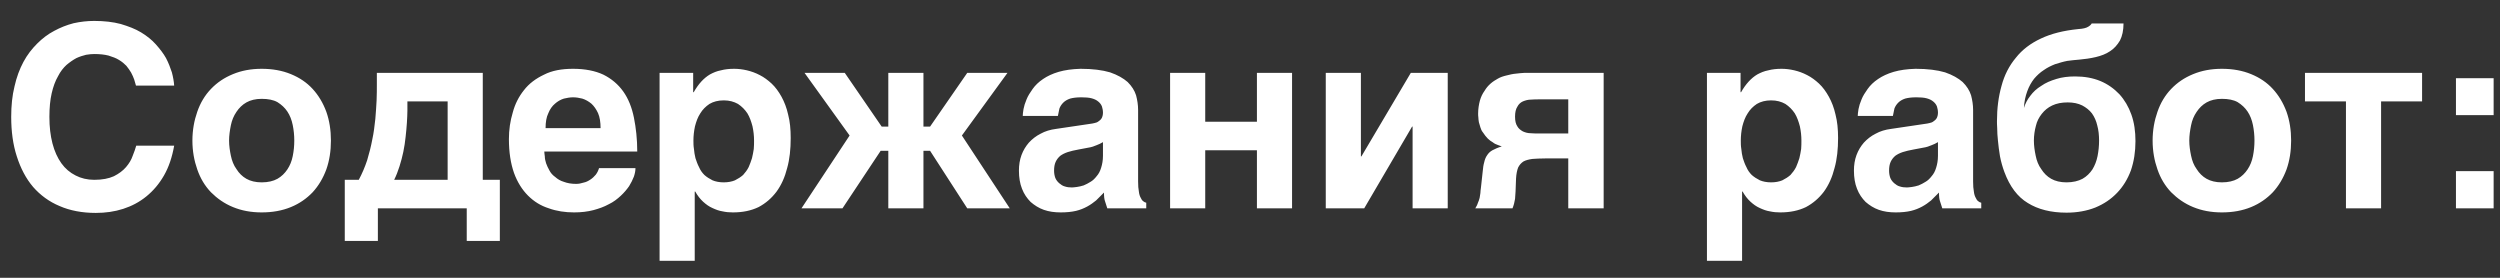 <?xml version="1.0" encoding="UTF-8"?> <svg xmlns="http://www.w3.org/2000/svg" width="108" height="12" viewBox="0 0 108 12" fill="none"><rect x="0" y="0" width="108" height="12" fill="#333333" stroke="none"/><path d="M5.797 3.434C5.764 3.335 5.72 3.247 5.665 3.137C5.61 3.038 5.533 2.939 5.456 2.84C5.368 2.752 5.269 2.664 5.137 2.587C5.016 2.51 4.862 2.455 4.686 2.4C4.51 2.356 4.312 2.334 4.07 2.334C3.971 2.334 3.85 2.345 3.718 2.367C3.586 2.4 3.443 2.444 3.3 2.51C3.157 2.587 3.014 2.686 2.871 2.807C2.739 2.928 2.607 3.093 2.508 3.291C2.387 3.5 2.299 3.742 2.233 4.028C2.167 4.314 2.134 4.655 2.134 5.051C2.134 5.48 2.178 5.854 2.266 6.195C2.354 6.536 2.486 6.822 2.651 7.053C2.816 7.284 3.025 7.46 3.267 7.581C3.498 7.702 3.773 7.768 4.07 7.768C4.422 7.768 4.697 7.713 4.917 7.614C5.137 7.504 5.313 7.372 5.445 7.218C5.577 7.064 5.676 6.899 5.731 6.734C5.797 6.569 5.852 6.415 5.885 6.294H7.524C7.436 6.789 7.293 7.218 7.084 7.581C6.875 7.944 6.622 8.241 6.325 8.483C6.028 8.725 5.698 8.901 5.324 9.022C4.95 9.143 4.554 9.198 4.136 9.198C3.553 9.198 3.025 9.099 2.574 8.901C2.123 8.714 1.738 8.428 1.43 8.076C1.122 7.713 0.891 7.273 0.726 6.756C0.561 6.25 0.484 5.678 0.484 5.051C0.484 4.567 0.528 4.127 0.627 3.731C0.715 3.335 0.847 2.983 1.012 2.675C1.177 2.367 1.375 2.114 1.606 1.883C1.826 1.663 2.068 1.476 2.343 1.333C2.607 1.19 2.882 1.08 3.179 1.003C3.476 0.937 3.773 0.904 4.07 0.904C4.499 0.904 4.884 0.948 5.214 1.036C5.544 1.135 5.841 1.245 6.094 1.399C6.347 1.553 6.556 1.718 6.732 1.916C6.908 2.114 7.062 2.312 7.172 2.51C7.282 2.719 7.359 2.928 7.425 3.126C7.48 3.335 7.513 3.522 7.524 3.698H5.874L5.797 3.434ZM8.312 6.074C8.312 5.623 8.389 5.205 8.521 4.831C8.653 4.446 8.851 4.116 9.115 3.841C9.379 3.566 9.687 3.357 10.062 3.203C10.435 3.049 10.842 2.972 11.305 2.972C11.777 2.972 12.195 3.049 12.569 3.203C12.944 3.357 13.252 3.566 13.505 3.841C13.758 4.116 13.956 4.446 14.098 4.831C14.23 5.205 14.296 5.623 14.296 6.074C14.296 6.525 14.23 6.943 14.098 7.317C13.956 7.702 13.758 8.032 13.505 8.307C13.252 8.571 12.944 8.791 12.569 8.945C12.195 9.099 11.777 9.176 11.305 9.176C10.842 9.176 10.435 9.099 10.062 8.945C9.687 8.791 9.379 8.571 9.115 8.307C8.851 8.032 8.653 7.702 8.521 7.317C8.389 6.943 8.312 6.525 8.312 6.074ZM9.896 6.074C9.896 6.294 9.929 6.514 9.973 6.723C10.018 6.943 10.095 7.141 10.216 7.306C10.325 7.482 10.469 7.625 10.645 7.724C10.82 7.823 11.04 7.878 11.305 7.878C11.579 7.878 11.81 7.823 11.986 7.724C12.162 7.625 12.306 7.482 12.415 7.317C12.525 7.152 12.602 6.965 12.646 6.745C12.691 6.525 12.713 6.305 12.713 6.074C12.713 5.843 12.691 5.623 12.646 5.403C12.602 5.183 12.525 4.985 12.415 4.82C12.306 4.655 12.162 4.523 11.986 4.413C11.81 4.314 11.579 4.27 11.305 4.27C11.04 4.27 10.82 4.325 10.645 4.424C10.469 4.523 10.325 4.666 10.216 4.831C10.095 5.007 10.018 5.194 9.973 5.414C9.929 5.634 9.896 5.854 9.896 6.074ZM15.499 7.768C15.642 7.504 15.763 7.218 15.862 6.921C15.95 6.624 16.027 6.327 16.082 6.03C16.148 5.733 16.181 5.436 16.214 5.139C16.236 4.864 16.258 4.589 16.269 4.336C16.28 4.083 16.28 3.852 16.28 3.643V3.148H20.856V7.768H21.593V10.408H20.163V9H16.324V10.408H14.894V7.768H15.499ZM17.6 4.38V4.776C17.6 4.93 17.589 5.106 17.578 5.304C17.567 5.491 17.545 5.7 17.523 5.909C17.501 6.129 17.468 6.338 17.424 6.558C17.38 6.767 17.325 6.976 17.259 7.185C17.193 7.394 17.116 7.592 17.028 7.768H19.338V4.38H17.6ZM23.514 6.547C23.514 6.602 23.525 6.668 23.536 6.756C23.536 6.855 23.558 6.943 23.591 7.053C23.624 7.152 23.679 7.262 23.734 7.361C23.789 7.471 23.877 7.57 23.987 7.647C24.086 7.735 24.207 7.812 24.361 7.856C24.504 7.911 24.68 7.944 24.889 7.944C24.999 7.944 25.109 7.922 25.208 7.889C25.318 7.867 25.406 7.823 25.505 7.757C25.593 7.702 25.67 7.625 25.736 7.548C25.802 7.46 25.846 7.372 25.879 7.262H27.452C27.452 7.372 27.43 7.493 27.386 7.625C27.331 7.768 27.265 7.9 27.177 8.043C27.078 8.186 26.957 8.329 26.814 8.461C26.671 8.593 26.506 8.725 26.297 8.824C26.099 8.934 25.879 9.011 25.637 9.077C25.384 9.143 25.109 9.176 24.801 9.176C24.416 9.176 24.042 9.121 23.712 9C23.36 8.89 23.063 8.703 22.81 8.45C22.557 8.197 22.348 7.867 22.205 7.471C22.062 7.064 21.985 6.58 21.985 6.008C21.985 5.612 22.04 5.227 22.15 4.864C22.249 4.49 22.414 4.171 22.634 3.896C22.854 3.61 23.151 3.39 23.503 3.225C23.844 3.049 24.262 2.972 24.757 2.972C25.274 2.972 25.714 3.06 26.066 3.225C26.418 3.401 26.704 3.643 26.924 3.951C27.144 4.259 27.298 4.644 27.386 5.084C27.474 5.524 27.529 6.008 27.529 6.547H23.514ZM25.945 5.535C25.945 5.282 25.912 5.062 25.835 4.886C25.758 4.721 25.659 4.578 25.549 4.479C25.428 4.38 25.296 4.303 25.153 4.259C25.021 4.226 24.889 4.204 24.757 4.204C24.636 4.204 24.493 4.226 24.361 4.259C24.218 4.303 24.086 4.38 23.976 4.479C23.855 4.578 23.756 4.721 23.69 4.886C23.602 5.062 23.569 5.282 23.569 5.535H25.945ZM29.945 3.984H29.968C30.067 3.808 30.177 3.654 30.297 3.522C30.407 3.401 30.54 3.291 30.672 3.214C30.814 3.137 30.968 3.071 31.145 3.038C31.309 2.994 31.497 2.972 31.716 2.972C31.892 2.972 32.08 2.994 32.267 3.038C32.453 3.082 32.641 3.148 32.828 3.247C33.004 3.335 33.179 3.467 33.334 3.61C33.498 3.764 33.642 3.962 33.763 4.182C33.883 4.402 33.983 4.655 34.048 4.952C34.126 5.249 34.158 5.579 34.158 5.964C34.158 6.437 34.114 6.877 34.005 7.262C33.906 7.658 33.752 7.999 33.542 8.285C33.334 8.56 33.081 8.78 32.773 8.945C32.453 9.099 32.09 9.176 31.662 9.176C31.518 9.176 31.364 9.165 31.221 9.132C31.067 9.11 30.924 9.055 30.782 8.989C30.628 8.923 30.495 8.824 30.375 8.714C30.242 8.593 30.133 8.45 30.034 8.274H30.012V11.266H28.494V3.148H29.945V3.984ZM31.265 4.336C31.023 4.336 30.814 4.391 30.649 4.49C30.485 4.6 30.352 4.732 30.253 4.897C30.143 5.062 30.078 5.249 30.023 5.458C29.979 5.667 29.956 5.865 29.956 6.074C29.956 6.184 29.956 6.305 29.979 6.437C29.989 6.569 30.012 6.701 30.044 6.833C30.088 6.965 30.133 7.097 30.198 7.218C30.253 7.35 30.331 7.46 30.43 7.559C30.529 7.647 30.649 7.724 30.782 7.79C30.913 7.845 31.078 7.878 31.265 7.878C31.453 7.878 31.617 7.845 31.75 7.79C31.881 7.724 32.002 7.647 32.102 7.559C32.19 7.46 32.278 7.35 32.343 7.218C32.398 7.097 32.443 6.965 32.486 6.833C32.52 6.701 32.541 6.569 32.563 6.437C32.575 6.305 32.575 6.184 32.575 6.074C32.575 5.865 32.553 5.667 32.508 5.458C32.453 5.249 32.388 5.062 32.288 4.897C32.178 4.732 32.047 4.6 31.881 4.49C31.706 4.391 31.508 4.336 31.265 4.336ZM41.785 3.148H43.523L41.554 5.854L43.622 9H41.785L40.179 6.514H39.893V9H38.375V6.514H38.045L36.395 9H34.624L36.703 5.854L34.756 3.148H36.494L38.089 5.469H38.375V3.148H39.893V5.469H40.179L41.785 3.148ZM49.166 7.845C49.166 8.021 49.177 8.164 49.199 8.274C49.21 8.384 49.243 8.483 49.276 8.538C49.309 8.615 49.342 8.659 49.386 8.692C49.43 8.725 49.463 8.747 49.518 8.758V9H47.835L47.747 8.725C47.703 8.615 47.692 8.483 47.692 8.318L47.351 8.659C47.23 8.758 47.109 8.846 46.966 8.923C46.823 9 46.669 9.066 46.482 9.11C46.295 9.154 46.075 9.176 45.822 9.176C45.558 9.176 45.316 9.143 45.096 9.066C44.876 8.989 44.689 8.868 44.524 8.725C44.37 8.571 44.238 8.384 44.15 8.153C44.062 7.933 44.018 7.669 44.018 7.372C44.018 7.13 44.051 6.91 44.128 6.701C44.205 6.492 44.315 6.316 44.447 6.162C44.59 6.008 44.755 5.876 44.953 5.777C45.151 5.667 45.371 5.601 45.624 5.568L47.109 5.348C47.164 5.337 47.219 5.337 47.285 5.315C47.351 5.304 47.406 5.282 47.461 5.238C47.516 5.205 47.56 5.161 47.593 5.106C47.626 5.04 47.648 4.963 47.648 4.864C47.648 4.765 47.626 4.677 47.604 4.6C47.571 4.512 47.516 4.446 47.45 4.391C47.373 4.325 47.285 4.281 47.164 4.248C47.043 4.215 46.889 4.204 46.713 4.204C46.504 4.204 46.35 4.226 46.229 4.259C46.097 4.303 45.998 4.369 45.932 4.435C45.855 4.512 45.8 4.6 45.767 4.688L45.701 5.007H44.183C44.183 4.941 44.194 4.842 44.216 4.71C44.238 4.589 44.282 4.446 44.348 4.292C44.403 4.149 44.502 3.995 44.612 3.841C44.722 3.687 44.865 3.544 45.063 3.412C45.239 3.291 45.47 3.181 45.734 3.104C45.998 3.027 46.306 2.983 46.68 2.972C47.197 2.972 47.626 3.027 47.956 3.126C48.275 3.236 48.528 3.379 48.715 3.544C48.891 3.72 49.012 3.907 49.078 4.116C49.133 4.325 49.166 4.534 49.166 4.743V7.845ZM47.648 6.14C47.56 6.195 47.461 6.239 47.373 6.272C47.274 6.316 47.153 6.36 46.999 6.382L46.592 6.459C46.416 6.492 46.262 6.525 46.13 6.569C45.998 6.613 45.888 6.668 45.8 6.734C45.712 6.811 45.646 6.899 45.602 6.998C45.558 7.097 45.536 7.218 45.536 7.372C45.536 7.493 45.558 7.603 45.591 7.691C45.635 7.79 45.69 7.856 45.767 7.922C45.833 7.977 45.91 8.032 45.998 8.054C46.097 8.087 46.196 8.098 46.306 8.098C46.361 8.098 46.438 8.087 46.526 8.076C46.614 8.065 46.702 8.043 46.812 8.01C46.911 7.966 47.01 7.922 47.109 7.856C47.208 7.801 47.296 7.713 47.373 7.614C47.461 7.515 47.527 7.394 47.571 7.24C47.615 7.097 47.648 6.932 47.648 6.734V6.14ZM52.066 5.26H54.299V3.148H55.817V9H54.299V6.492H52.066V9H50.548V3.148H52.066V5.26ZM58.791 6.756H58.813L60.947 3.148H62.542V9H61.024V5.469H61.002L58.934 9H57.273V3.148H58.791V6.756ZM67.749 6.844H66.758C66.538 6.844 66.352 6.855 66.198 6.866C66.043 6.888 65.912 6.921 65.812 6.976C65.713 7.042 65.636 7.13 65.582 7.24C65.537 7.361 65.504 7.515 65.493 7.713L65.472 8.274L65.45 8.593C65.427 8.736 65.394 8.868 65.34 9H63.733C63.778 8.923 63.822 8.846 63.843 8.769C63.877 8.703 63.898 8.626 63.92 8.549L63.953 8.34C63.953 8.274 63.965 8.197 63.975 8.12L64.052 7.416C64.064 7.262 64.085 7.119 64.118 7.009C64.141 6.899 64.184 6.789 64.24 6.712C64.294 6.624 64.371 6.547 64.471 6.492C64.581 6.437 64.713 6.371 64.877 6.327L64.701 6.261C64.635 6.239 64.558 6.206 64.493 6.151C64.415 6.107 64.338 6.052 64.272 5.986C64.195 5.909 64.129 5.821 64.064 5.722C64.008 5.656 63.975 5.579 63.953 5.502L63.888 5.282C63.877 5.205 63.865 5.139 63.865 5.073C63.855 5.007 63.855 4.952 63.855 4.908C63.855 4.699 63.888 4.512 63.931 4.347C63.975 4.193 64.041 4.05 64.129 3.929C64.207 3.797 64.294 3.698 64.394 3.61C64.493 3.522 64.603 3.456 64.701 3.401C64.811 3.335 64.944 3.291 65.087 3.258C65.219 3.225 65.35 3.192 65.493 3.181C65.626 3.159 65.746 3.159 65.856 3.148H66.132H69.278V9H67.749V6.844ZM66.528 4.292C66.395 4.292 66.263 4.292 66.142 4.303C66.01 4.303 65.9 4.336 65.79 4.38C65.692 4.424 65.603 4.501 65.549 4.611C65.483 4.71 65.45 4.853 65.45 5.04C65.45 5.227 65.483 5.359 65.549 5.458C65.603 5.557 65.692 5.623 65.79 5.678C65.889 5.722 65.999 5.755 66.121 5.755C66.242 5.766 66.362 5.766 66.484 5.766H67.749V4.292H66.528ZM75.192 3.984H75.214C75.313 3.808 75.423 3.654 75.544 3.522C75.654 3.401 75.786 3.291 75.918 3.214C76.061 3.137 76.215 3.071 76.391 3.038C76.556 2.994 76.743 2.972 76.963 2.972C77.139 2.972 77.326 2.994 77.513 3.038C77.7 3.082 77.887 3.148 78.074 3.247C78.25 3.335 78.426 3.467 78.58 3.61C78.745 3.764 78.888 3.962 79.009 4.182C79.13 4.402 79.229 4.655 79.295 4.952C79.372 5.249 79.405 5.579 79.405 5.964C79.405 6.437 79.361 6.877 79.251 7.262C79.152 7.658 78.998 7.999 78.789 8.285C78.58 8.56 78.327 8.78 78.019 8.945C77.7 9.099 77.337 9.176 76.908 9.176C76.765 9.176 76.611 9.165 76.468 9.132C76.314 9.11 76.171 9.055 76.028 8.989C75.874 8.923 75.742 8.824 75.621 8.714C75.489 8.593 75.379 8.45 75.28 8.274H75.258V11.266H73.74V3.148H75.192V3.984ZM76.512 4.336C76.27 4.336 76.061 4.391 75.896 4.49C75.731 4.6 75.599 4.732 75.5 4.897C75.39 5.062 75.324 5.249 75.269 5.458C75.225 5.667 75.203 5.865 75.203 6.074C75.203 6.184 75.203 6.305 75.225 6.437C75.236 6.569 75.258 6.701 75.291 6.833C75.335 6.965 75.379 7.097 75.445 7.218C75.5 7.35 75.577 7.46 75.676 7.559C75.775 7.647 75.896 7.724 76.028 7.79C76.16 7.845 76.325 7.878 76.512 7.878C76.699 7.878 76.864 7.845 76.996 7.79C77.128 7.724 77.249 7.647 77.348 7.559C77.436 7.46 77.524 7.35 77.59 7.218C77.645 7.097 77.689 6.965 77.733 6.833C77.766 6.701 77.788 6.569 77.81 6.437C77.821 6.305 77.821 6.184 77.821 6.074C77.821 5.865 77.799 5.667 77.755 5.458C77.7 5.249 77.634 5.062 77.535 4.897C77.425 4.732 77.293 4.6 77.128 4.49C76.952 4.391 76.754 4.336 76.512 4.336ZM85.238 7.845C85.238 8.021 85.249 8.164 85.271 8.274C85.282 8.384 85.315 8.483 85.348 8.538C85.381 8.615 85.414 8.659 85.458 8.692C85.502 8.725 85.535 8.747 85.59 8.758V9H83.907L83.819 8.725C83.775 8.615 83.764 8.483 83.764 8.318L83.423 8.659C83.302 8.758 83.181 8.846 83.038 8.923C82.895 9 82.741 9.066 82.554 9.11C82.367 9.154 82.147 9.176 81.894 9.176C81.63 9.176 81.388 9.143 81.168 9.066C80.948 8.989 80.761 8.868 80.596 8.725C80.442 8.571 80.31 8.384 80.222 8.153C80.134 7.933 80.09 7.669 80.09 7.372C80.09 7.13 80.123 6.91 80.2 6.701C80.277 6.492 80.387 6.316 80.519 6.162C80.662 6.008 80.827 5.876 81.025 5.777C81.223 5.667 81.443 5.601 81.696 5.568L83.181 5.348C83.236 5.337 83.291 5.337 83.357 5.315C83.423 5.304 83.478 5.282 83.533 5.238C83.588 5.205 83.632 5.161 83.665 5.106C83.698 5.04 83.72 4.963 83.72 4.864C83.72 4.765 83.698 4.677 83.676 4.6C83.643 4.512 83.588 4.446 83.522 4.391C83.445 4.325 83.357 4.281 83.236 4.248C83.115 4.215 82.961 4.204 82.785 4.204C82.576 4.204 82.422 4.226 82.301 4.259C82.169 4.303 82.07 4.369 82.004 4.435C81.927 4.512 81.872 4.6 81.839 4.688L81.773 5.007H80.255C80.255 4.941 80.266 4.842 80.288 4.71C80.31 4.589 80.354 4.446 80.42 4.292C80.475 4.149 80.574 3.995 80.684 3.841C80.794 3.687 80.937 3.544 81.135 3.412C81.311 3.291 81.542 3.181 81.806 3.104C82.07 3.027 82.378 2.983 82.752 2.972C83.269 2.972 83.698 3.027 84.028 3.126C84.347 3.236 84.6 3.379 84.787 3.544C84.963 3.72 85.084 3.907 85.15 4.116C85.205 4.325 85.238 4.534 85.238 4.743V7.845ZM83.72 6.14C83.632 6.195 83.533 6.239 83.445 6.272C83.346 6.316 83.225 6.36 83.071 6.382L82.664 6.459C82.488 6.492 82.334 6.525 82.202 6.569C82.07 6.613 81.96 6.668 81.872 6.734C81.784 6.811 81.718 6.899 81.674 6.998C81.63 7.097 81.608 7.218 81.608 7.372C81.608 7.493 81.63 7.603 81.663 7.691C81.707 7.79 81.762 7.856 81.839 7.922C81.905 7.977 81.982 8.032 82.07 8.054C82.169 8.087 82.268 8.098 82.378 8.098C82.433 8.098 82.51 8.087 82.598 8.076C82.686 8.065 82.774 8.043 82.884 8.01C82.983 7.966 83.082 7.922 83.181 7.856C83.28 7.801 83.368 7.713 83.445 7.614C83.533 7.515 83.599 7.394 83.643 7.24C83.687 7.097 83.72 6.932 83.72 6.734V6.14ZM91.736 1.014C91.736 1.311 91.68 1.564 91.582 1.751C91.472 1.938 91.329 2.103 91.153 2.213C90.977 2.334 90.767 2.411 90.537 2.466C90.305 2.521 90.064 2.554 89.822 2.576C89.656 2.587 89.481 2.609 89.305 2.631C89.129 2.664 88.953 2.719 88.776 2.774C88.612 2.84 88.447 2.917 88.293 3.027C88.138 3.126 87.996 3.258 87.874 3.401C87.754 3.555 87.654 3.731 87.578 3.94C87.501 4.149 87.445 4.391 87.434 4.666C87.49 4.479 87.578 4.303 87.71 4.138C87.831 3.973 87.984 3.83 88.183 3.709C88.37 3.577 88.579 3.489 88.832 3.412C89.073 3.335 89.349 3.302 89.645 3.302C90.052 3.302 90.415 3.368 90.734 3.5C91.053 3.632 91.329 3.83 91.559 4.072C91.779 4.314 91.956 4.611 92.076 4.952C92.198 5.293 92.252 5.678 92.252 6.096C92.252 6.558 92.186 6.976 92.055 7.361C91.912 7.746 91.713 8.065 91.46 8.329C91.197 8.604 90.888 8.813 90.514 8.967C90.151 9.11 89.734 9.187 89.272 9.187C88.6 9.187 88.04 9.044 87.6 8.769C87.159 8.505 86.819 8.054 86.588 7.427C86.51 7.218 86.445 6.987 86.4 6.756C86.356 6.514 86.335 6.294 86.312 6.085C86.29 5.876 86.279 5.7 86.279 5.546C86.269 5.392 86.269 5.293 86.269 5.238C86.269 4.677 86.335 4.171 86.466 3.709C86.588 3.247 86.796 2.84 87.082 2.499C87.358 2.147 87.721 1.872 88.171 1.663C88.612 1.454 89.139 1.322 89.778 1.256C89.975 1.245 90.118 1.212 90.207 1.157C90.284 1.113 90.338 1.058 90.361 1.014H91.736ZM87.864 6.074C87.864 6.294 87.897 6.514 87.941 6.723C87.984 6.943 88.061 7.141 88.183 7.306C88.293 7.482 88.436 7.625 88.612 7.724C88.787 7.823 89.007 7.878 89.272 7.878C89.546 7.878 89.778 7.823 89.965 7.724C90.141 7.625 90.284 7.482 90.394 7.317C90.493 7.152 90.57 6.965 90.614 6.745C90.657 6.525 90.68 6.305 90.68 6.074C90.68 5.843 90.657 5.623 90.603 5.425C90.558 5.227 90.481 5.051 90.371 4.897C90.261 4.754 90.118 4.644 89.954 4.556C89.778 4.468 89.569 4.424 89.326 4.424C89.062 4.424 88.843 4.468 88.656 4.556C88.469 4.644 88.326 4.765 88.204 4.919C88.084 5.073 87.996 5.238 87.951 5.436C87.897 5.634 87.864 5.854 87.864 6.074ZM92.993 6.074C92.993 5.623 93.07 5.205 93.202 4.831C93.334 4.446 93.532 4.116 93.796 3.841C94.06 3.566 94.368 3.357 94.742 3.203C95.116 3.049 95.523 2.972 95.985 2.972C96.458 2.972 96.876 3.049 97.25 3.203C97.624 3.357 97.932 3.566 98.185 3.841C98.438 4.116 98.636 4.446 98.779 4.831C98.911 5.205 98.977 5.623 98.977 6.074C98.977 6.525 98.911 6.943 98.779 7.317C98.636 7.702 98.438 8.032 98.185 8.307C97.932 8.571 97.624 8.791 97.25 8.945C96.876 9.099 96.458 9.176 95.985 9.176C95.523 9.176 95.116 9.099 94.742 8.945C94.368 8.791 94.06 8.571 93.796 8.307C93.532 8.032 93.334 7.702 93.202 7.317C93.07 6.943 92.993 6.525 92.993 6.074ZM94.577 6.074C94.577 6.294 94.61 6.514 94.654 6.723C94.698 6.943 94.775 7.141 94.896 7.306C95.006 7.482 95.149 7.625 95.325 7.724C95.501 7.823 95.721 7.878 95.985 7.878C96.26 7.878 96.491 7.823 96.667 7.724C96.843 7.625 96.986 7.482 97.096 7.317C97.206 7.152 97.283 6.965 97.327 6.745C97.371 6.525 97.393 6.305 97.393 6.074C97.393 5.843 97.371 5.623 97.327 5.403C97.283 5.183 97.206 4.985 97.096 4.82C96.986 4.655 96.843 4.523 96.667 4.413C96.491 4.314 96.26 4.27 95.985 4.27C95.721 4.27 95.501 4.325 95.325 4.424C95.149 4.523 95.006 4.666 94.896 4.831C94.775 5.007 94.698 5.194 94.654 5.414C94.61 5.634 94.577 5.854 94.577 6.074ZM99.575 3.148H104.634V4.38H102.863V9H101.345V4.38H99.575V3.148ZM107.725 4.974H106.097V3.379H107.725V4.974ZM107.725 9H106.097V7.394H107.725V9Z" fill="white"></path></svg> 